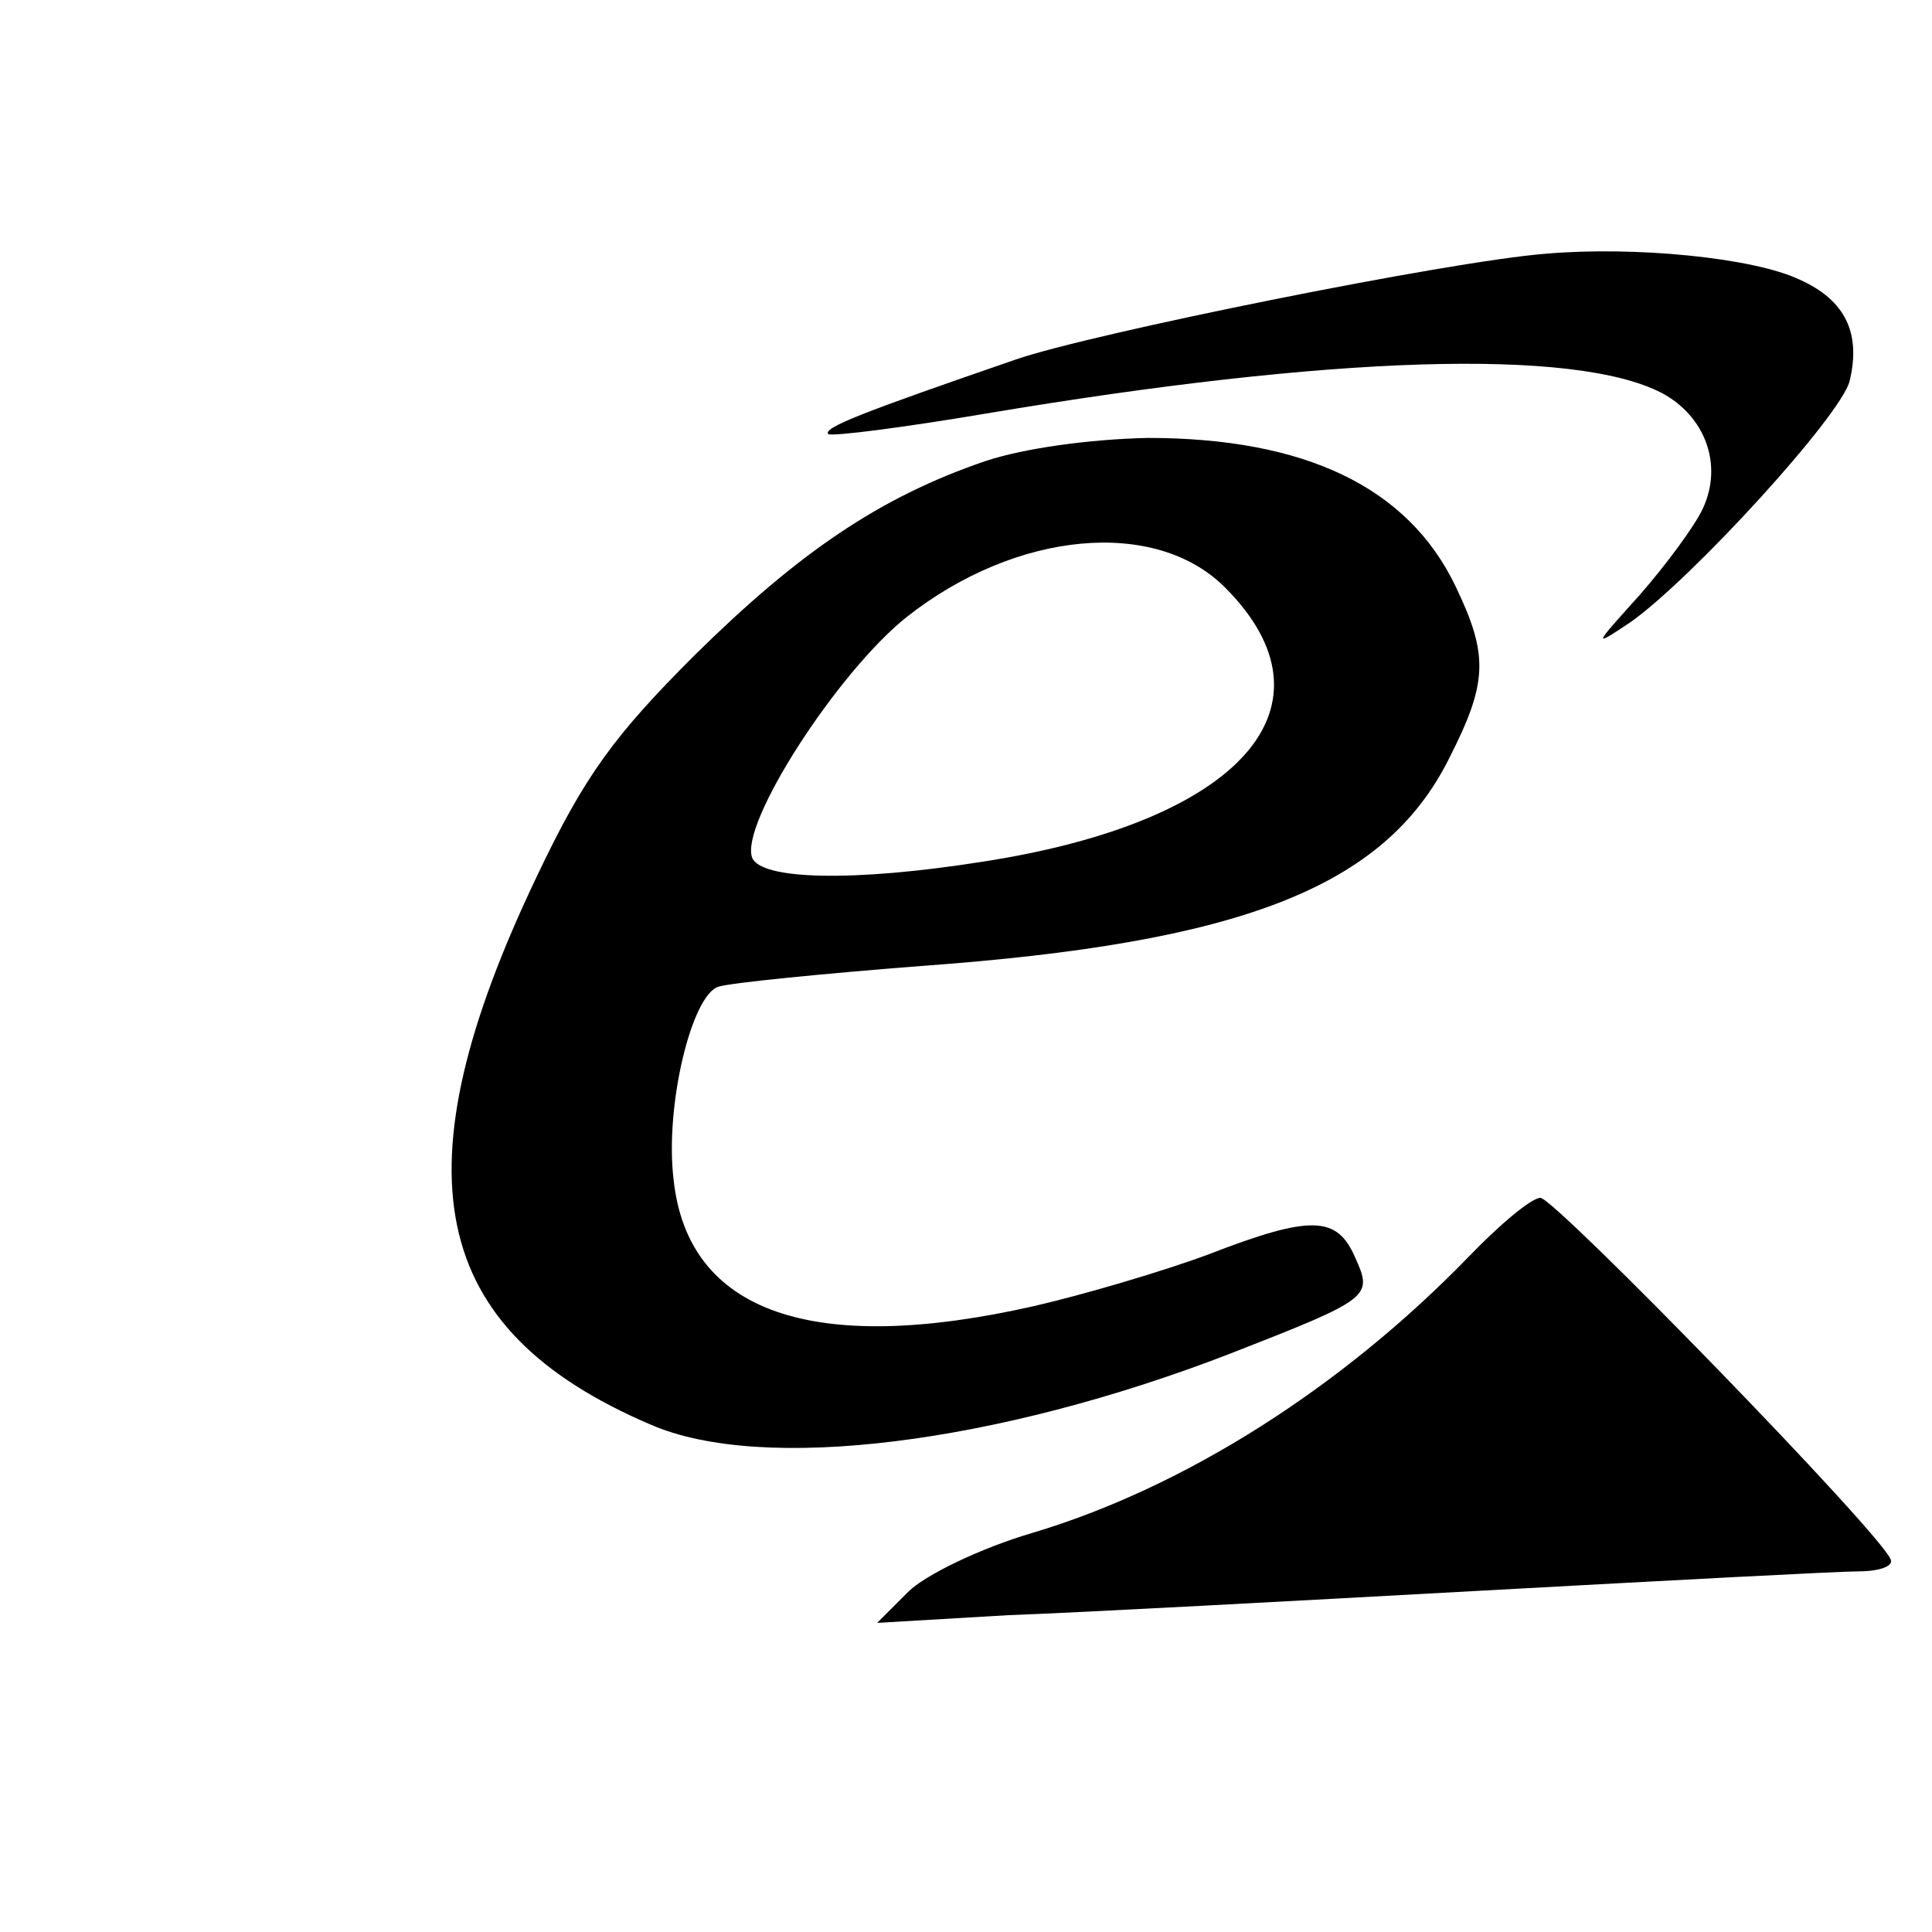 <?xml version="1.0" standalone="no"?>
<!DOCTYPE svg PUBLIC "-//W3C//DTD SVG 20010904//EN"
 "http://www.w3.org/TR/2001/REC-SVG-20010904/DTD/svg10.dtd">
<svg version="1.0" xmlns="http://www.w3.org/2000/svg"
 width="150pt" height="150pt" viewBox="0 0 150 150"
 preserveAspectRatio="xMidYMid meet">
<g transform="translate(0,150) scale(0.1,-0.1)"
fill="#000000" stroke="none">
<path d="M1200 1303 c-76 -6 -353 -62 -411 -82 -119 -41 -150 -53 -146 -58 3
-2 58 5 123 16 268 45 456 51 524 16 34 -18 48 -56 32 -90 -6 -13 -28 -43 -49
-67 -36 -40 -37 -41 -7 -21 48 34 163 160 170 187 9 37 -3 63 -39 79 -36 17
-128 26 -197 20z"/>
<path d="M765 1142 c-82 -28 -145 -71 -226 -151 -62 -62 -85 -93 -122 -171
-110 -230 -85 -352 88 -426 87 -38 269 -15 450 55 110 43 111 44 97 75 -14 32
-34 33 -114 2 -35 -13 -96 -31 -135 -40 -172 -39 -269 -5 -280 98 -7 57 14
144 35 150 10 3 80 10 157 16 249 18 360 61 410 161 30 59 31 80 5 134 -37 77
-117 115 -239 115 -45 -1 -96 -8 -126 -18z m186 -98 c92 -92 13 -182 -188
-213 -101 -16 -172 -14 -179 3 -10 26 66 144 120 187 85 67 193 77 247 23z"/>
<path d="M1140 524 c-99 -102 -221 -179 -338 -214 -41 -12 -84 -33 -97 -46
l-24 -24 102 6 c56 2 221 11 367 19 146 8 278 15 293 15 16 0 27 4 25 9 -6 19
-261 281 -272 281 -7 0 -32 -21 -56 -46z"/>
</g>
</svg>

